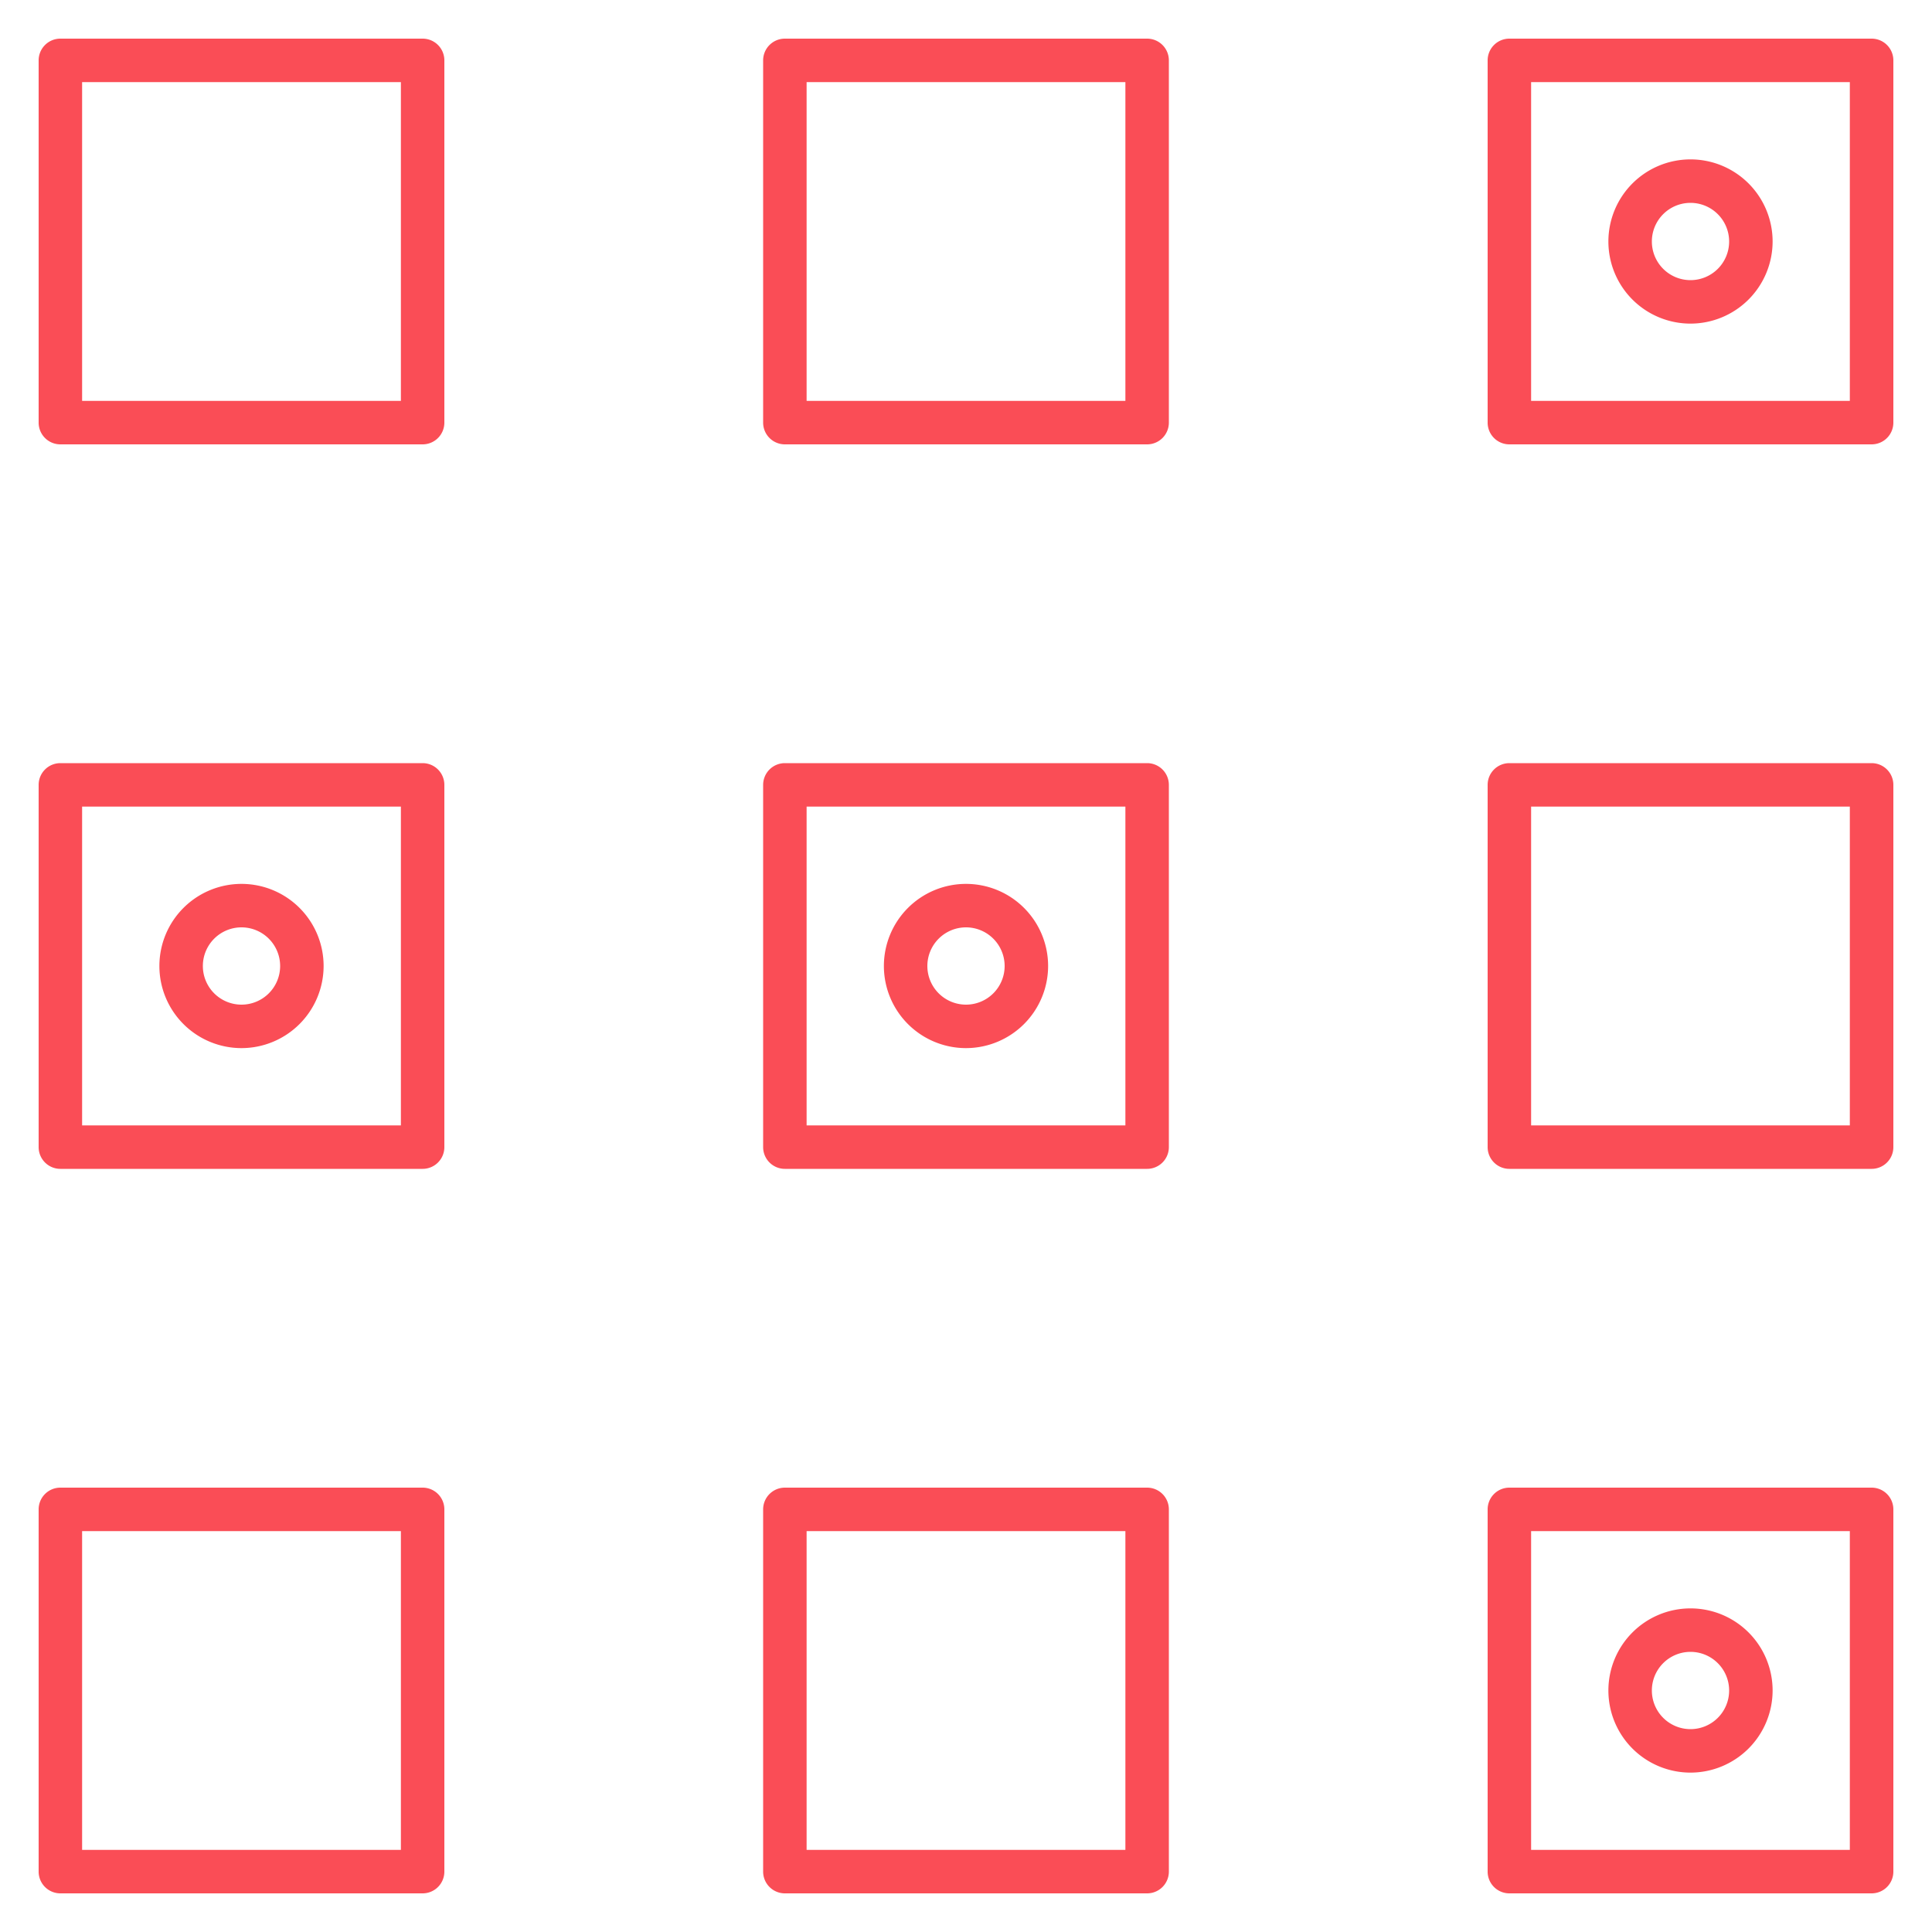 <?xml version="1.0" encoding="UTF-8"?>
<svg xmlns="http://www.w3.org/2000/svg" xmlns:xlink="http://www.w3.org/1999/xlink" width="64" height="64" viewBox="0 0 64 64">
  <defs>
    <clipPath id="a">
      <rect width="64" height="64" fill="none"></rect>
    </clipPath>
  </defs>
  <g clip-path="url(#a)">
    <path d="M61.36,62.08h-12a.72.72,0,0,1-.72-.72v-12a.72.72,0,0,1,.72-.72h12a.72.72,0,0,1,.72.72v12a.72.72,0,0,1-.72.72M50.08,60.64H60.638V50.08H50.08ZM37.36,62.08h-12a.72.72,0,0,1-.72-.72v-12a.72.72,0,0,1,.72-.72h12a.72.72,0,0,1,.72.72v12a.72.72,0,0,1-.72.72M26.08,60.64H36.64V50.08H26.08V60.64M13.36,62.08h-12a.72.72,0,0,1-.72-.72v-12a.72.72,0,0,1,.72-.72h12a.72.72,0,0,1,.72.72v12a.72.72,0,0,1-.72.72M2.08,60.64H12.64V50.08H2.08Zm53.28-2.56a2.72,2.72,0,1,1,2.72-2.72,2.723,2.723,0,0,1-2.72,2.72m0-4a1.28,1.28,0,1,0,1.28,1.28,1.281,1.281,0,0,0-1.28-1.28m6-16h-12a.72.72,0,0,1-.72-.72v-12a.72.72,0,0,1,.72-.72h12a.72.72,0,0,1,.72.72v12a.72.72,0,0,1-.72.72M50.08,36.64H60.638V26.08H50.08ZM37.36,38.08h-12a.72.72,0,0,1-.72-.72v-12a.72.72,0,0,1,.72-.72h12a.72.72,0,0,1,.72.72v12a.72.72,0,0,1-.72.72M26.08,36.64H36.64V26.08H26.08V36.64M13.36,38.08h-12a.72.72,0,0,1-.72-.72v-12a.72.72,0,0,1,.72-.72h12a.72.72,0,0,1,.72.72v12a.72.72,0,0,1-.72.72M2.08,36.64H12.64V26.08H2.08Zm29.28-2.56a2.72,2.72,0,1,1,2.72-2.72,2.723,2.723,0,0,1-2.72,2.72m0-4a1.28,1.28,0,1,0,1.28,1.28,1.281,1.281,0,0,0-1.28-1.28m-24,4a2.72,2.72,0,1,1,2.72-2.72,2.723,2.723,0,0,1-2.72,2.72m0-4a1.28,1.28,0,1,0,1.28,1.28,1.281,1.281,0,0,0-1.28-1.28m54-16h-12a.72.72,0,0,1-.72-.72v-12a.72.72,0,0,1,.72-.72h12a.72.72,0,0,1,.72.72v12a.72.72,0,0,1-.72.72M50.08,12.64H60.638V2.08H50.08ZM37.36,14.08h-12a.72.72,0,0,1-.72-.72v-12a.72.72,0,0,1,.72-.72h12a.72.72,0,0,1,.72.72v12a.72.72,0,0,1-.72.72M26.08,12.64H36.64V2.08H26.08V12.64M13.36,14.08h-12a.72.72,0,0,1-.72-.72v-12A.72.72,0,0,1,1.36.64h12a.72.72,0,0,1,.72.72v12a.72.72,0,0,1-.72.72M2.08,12.64H12.64V2.08H2.08Zm53.28-2.56a2.72,2.72,0,1,1,2.72-2.72,2.723,2.723,0,0,1-2.72,2.72m0-4a1.28,1.28,0,1,0,1.28,1.28,1.281,1.281,0,0,0-1.28-1.28" transform="translate(0.64 0.64)" fill="#fa4d56"></path>
  </g>
</svg>
